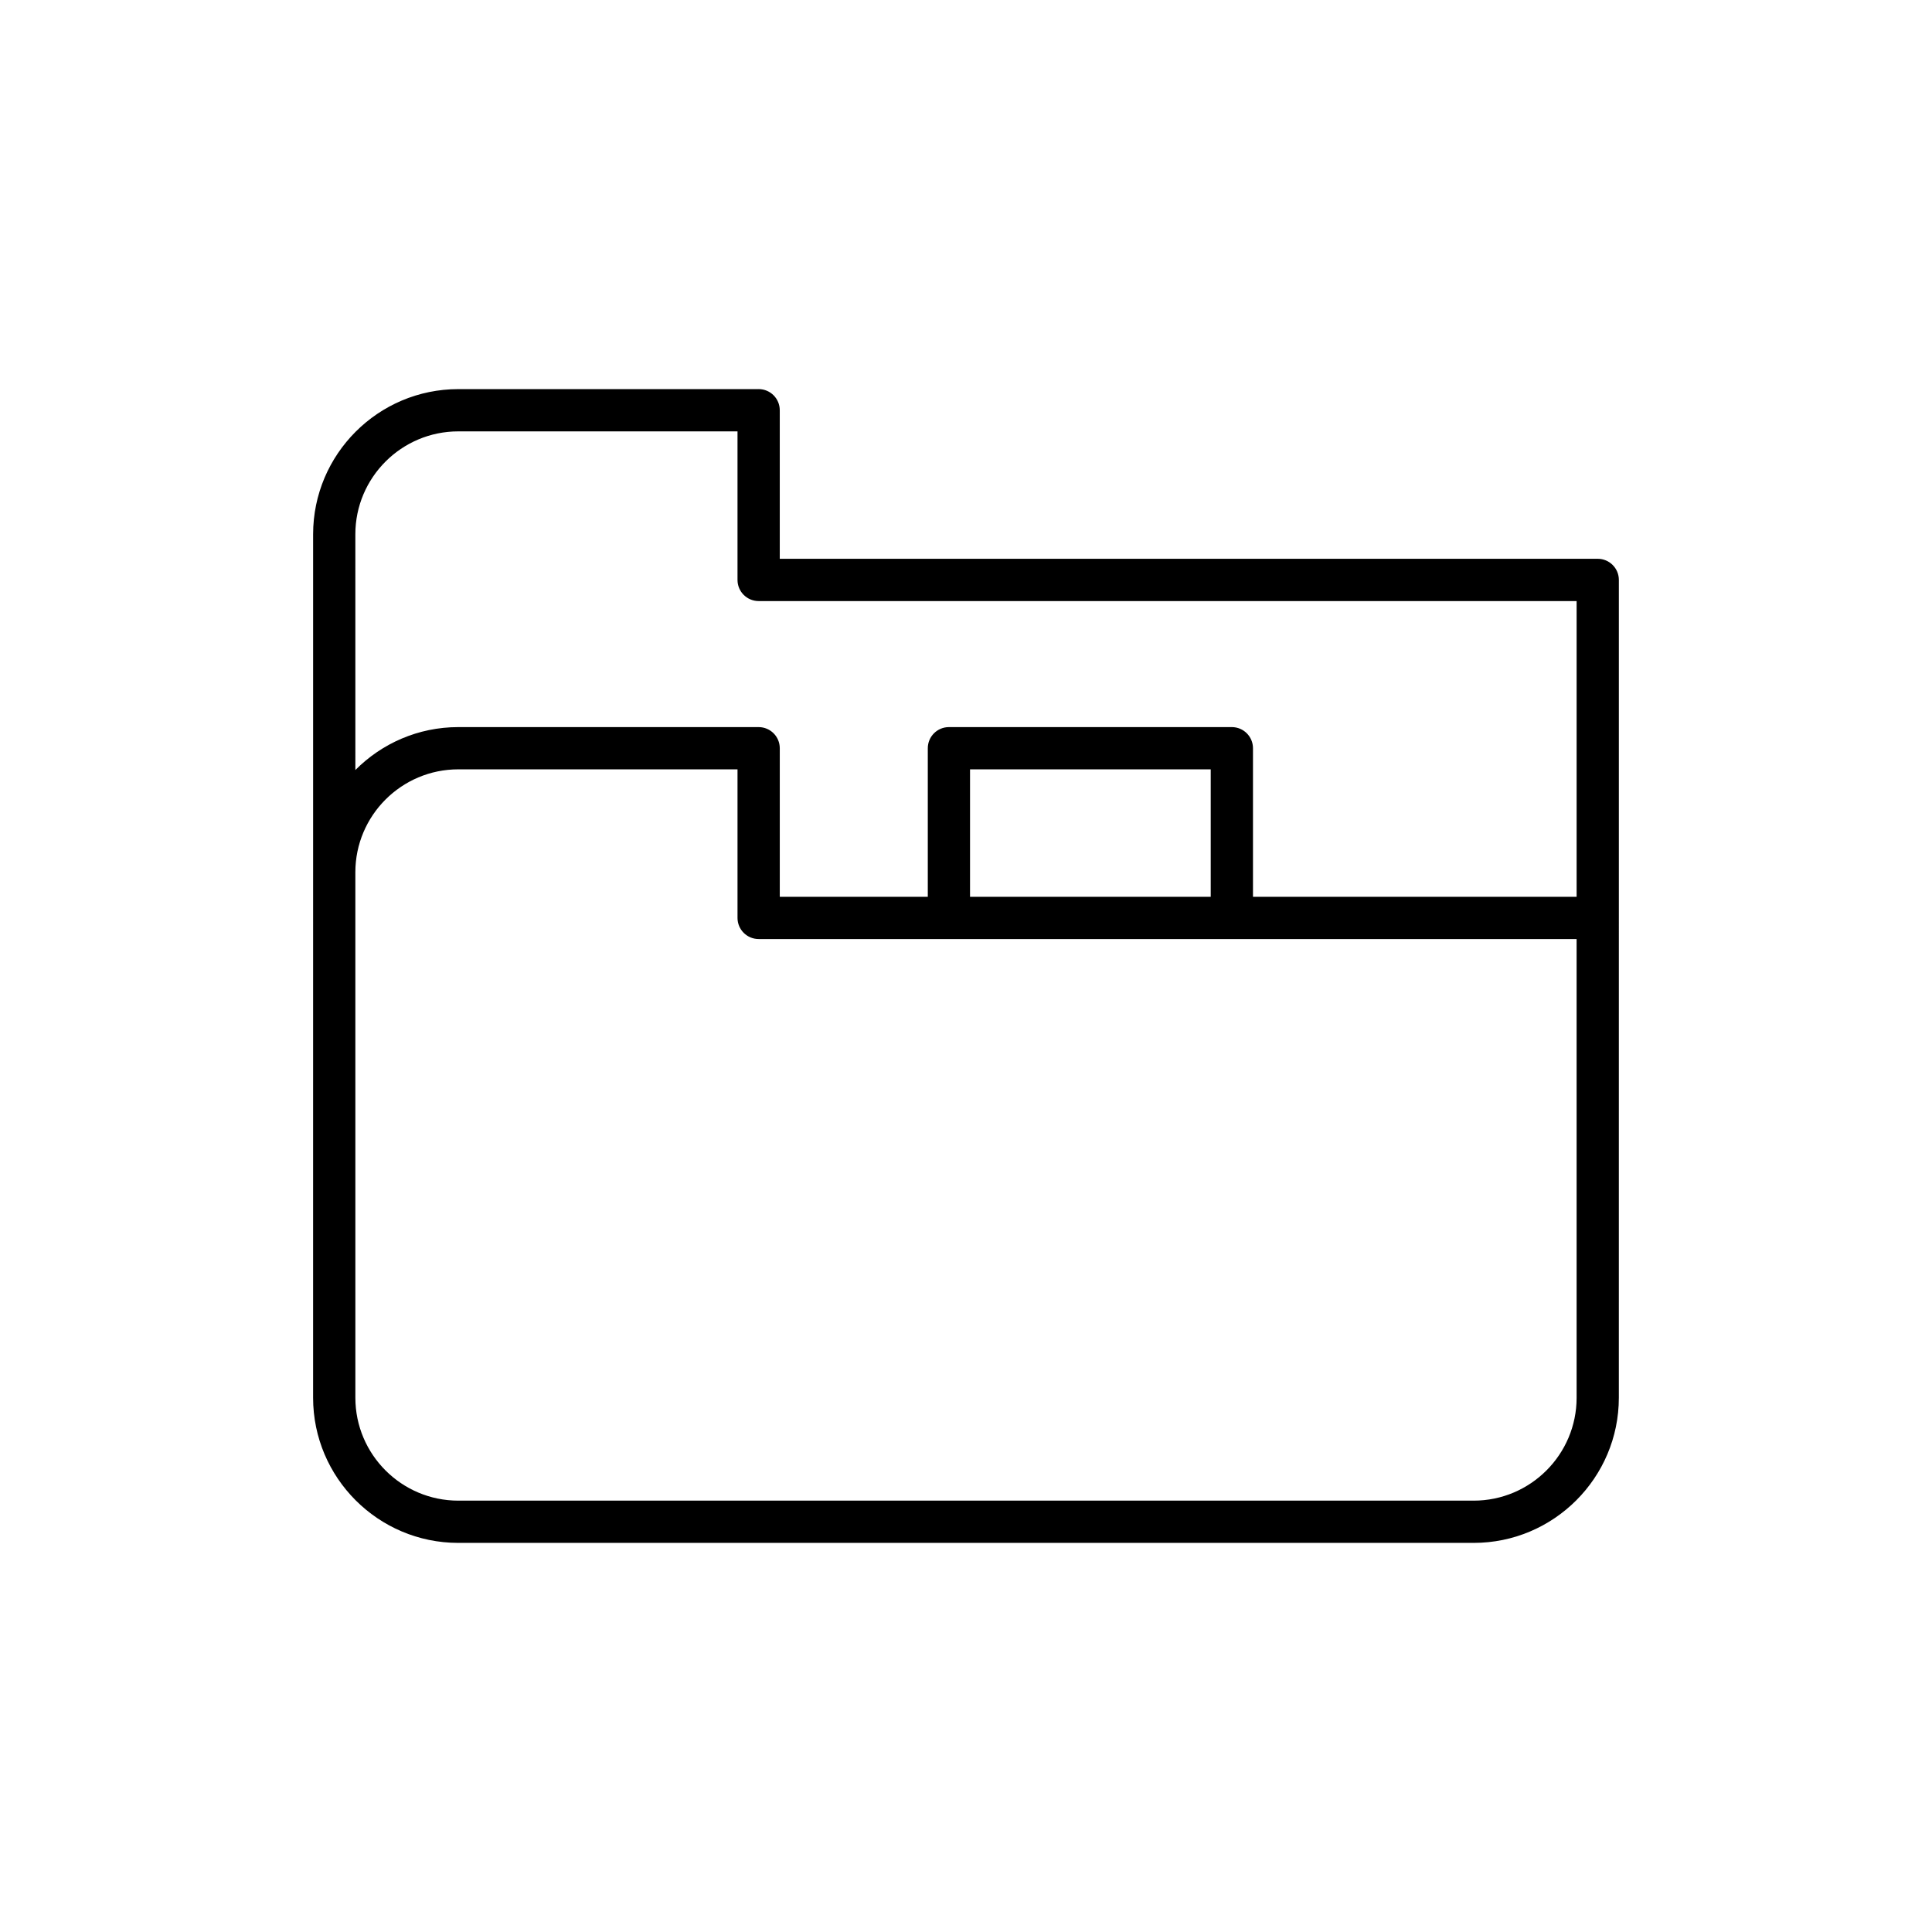 <?xml version="1.0" encoding="UTF-8"?>
<!-- Uploaded to: SVG Repo, www.svgrepo.com, Generator: SVG Repo Mixer Tools -->
<svg fill="#000000" width="800px" height="800px" version="1.1" viewBox="144 144 512 512" xmlns="http://www.w3.org/2000/svg">
 <path d="m345.05 247.12h-79.598c-21.215 0-38.473 17.258-38.473 38.473v89.566l-0.004 139.25c0 21.215 17.258 38.473 38.473 38.473h269.09c21.215 0 38.473-17.258 38.473-38.473l0.004-127.16v-89.566c0-3.09-2.508-5.598-5.598-5.598h-216.77v-39.371c0-3.09-2.508-5.598-5.598-5.598zm216.77 267.29c0 15.043-12.238 27.277-27.277 27.277h-269.09c-15.043 0-27.277-12.238-27.277-27.277l-0.004-139.25c0-15.039 12.238-27.277 27.277-27.277h74v39.371c0 3.09 2.508 5.598 5.598 5.598h216.77zm-160.75-132.75v-33.773h63.785v33.773zm160.75-78.371v78.371h-85.766v-39.371c0-3.09-2.508-5.598-5.598-5.598h-74.98c-3.09 0-5.598 2.508-5.598 5.598v39.371h-39.227v-39.371c0-3.09-2.508-5.598-5.598-5.598h-79.598c-10.652 0-20.305 4.356-27.277 11.375l-0.004-62.469c0-15.039 12.238-27.277 27.277-27.277h74v39.371c0 3.09 2.508 5.598 5.598 5.598z"/>
</svg>